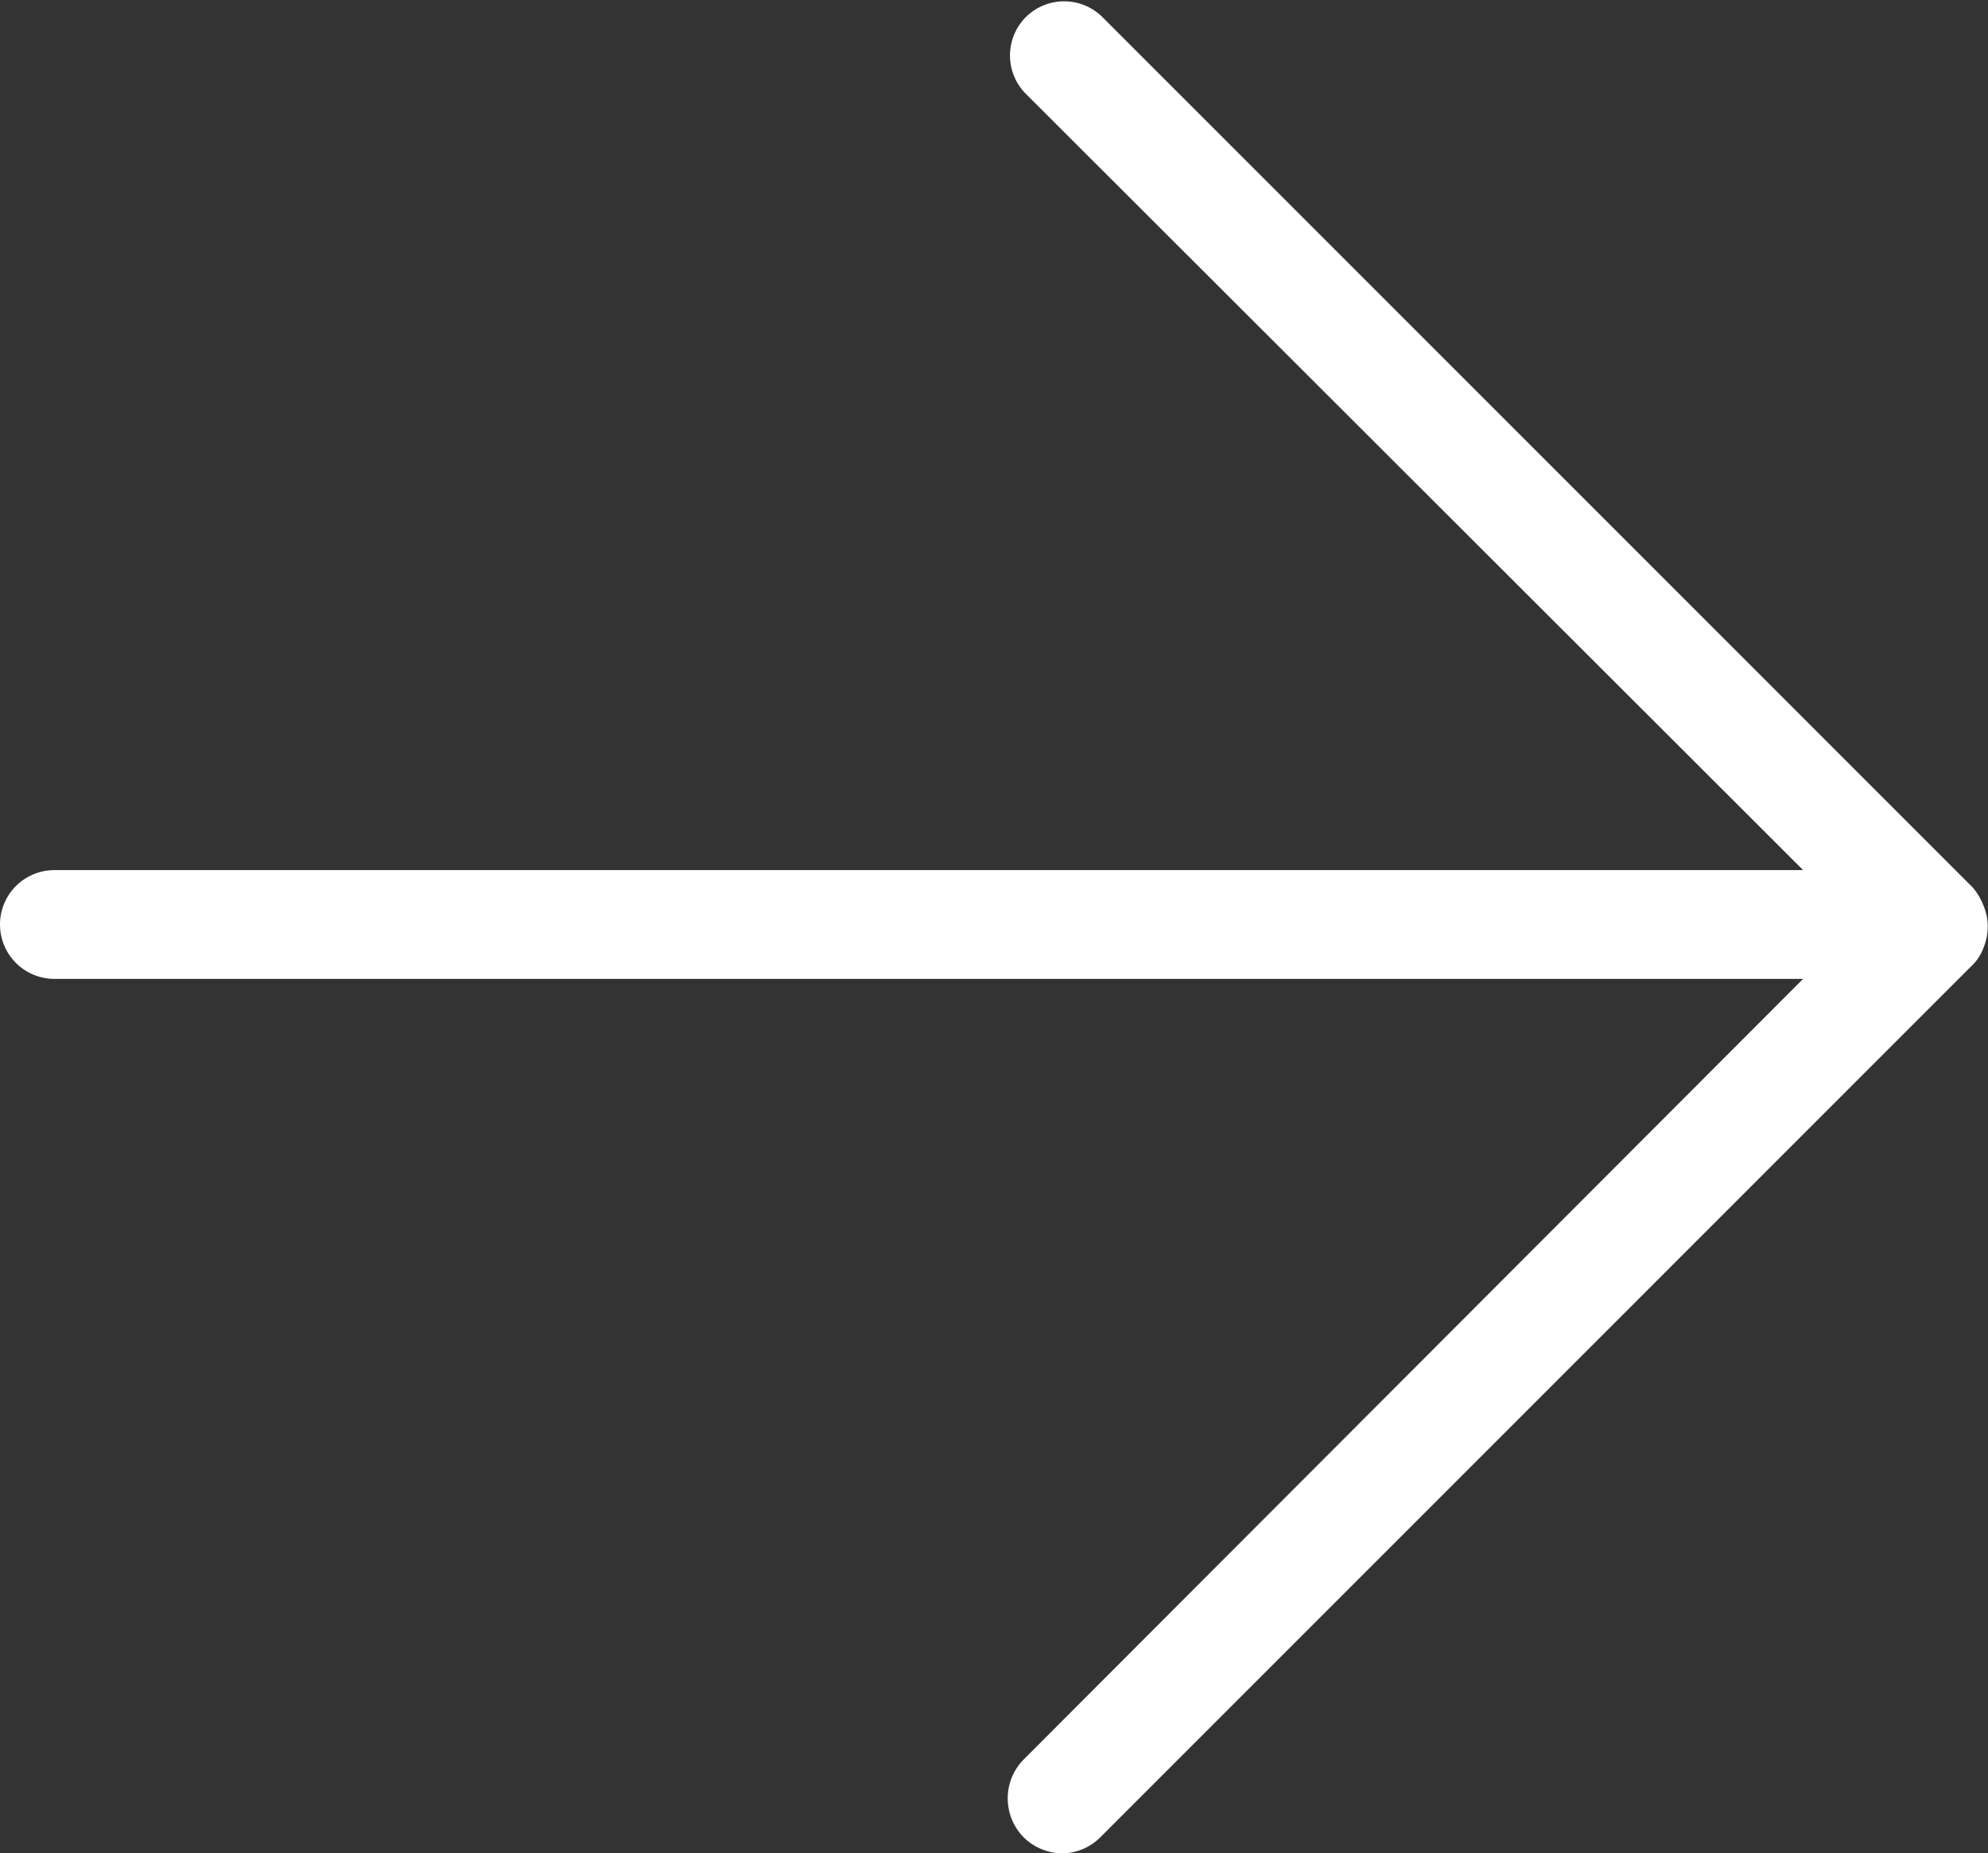 <svg xmlns="http://www.w3.org/2000/svg" viewBox="0 0 18.28 17.04"><rect x="0" y="0" width="18.28" height="17.04" fill="#333333" stroke="none"/><defs><style>.fillWhite{fill:#ffffff;}</style></defs><path class="fillWhite" d="M18.24,8.71a.5.5,0,0,0,0-.38.59.59,0,0,0-.1-.17l-8-8a.5.5,0,0,0-.71,0,.5.5,0,0,0,0,.7L16.58,8H.5a.5.5,0,0,0-.5.5A.5.5,0,0,0,.5,9H16.58L9.41,16.18a.51.51,0,0,0,0,.71.51.51,0,0,0,.36.15.5.5,0,0,0,.35-.15l8-8A.44.44,0,0,0,18.24,8.71Z"/></svg>